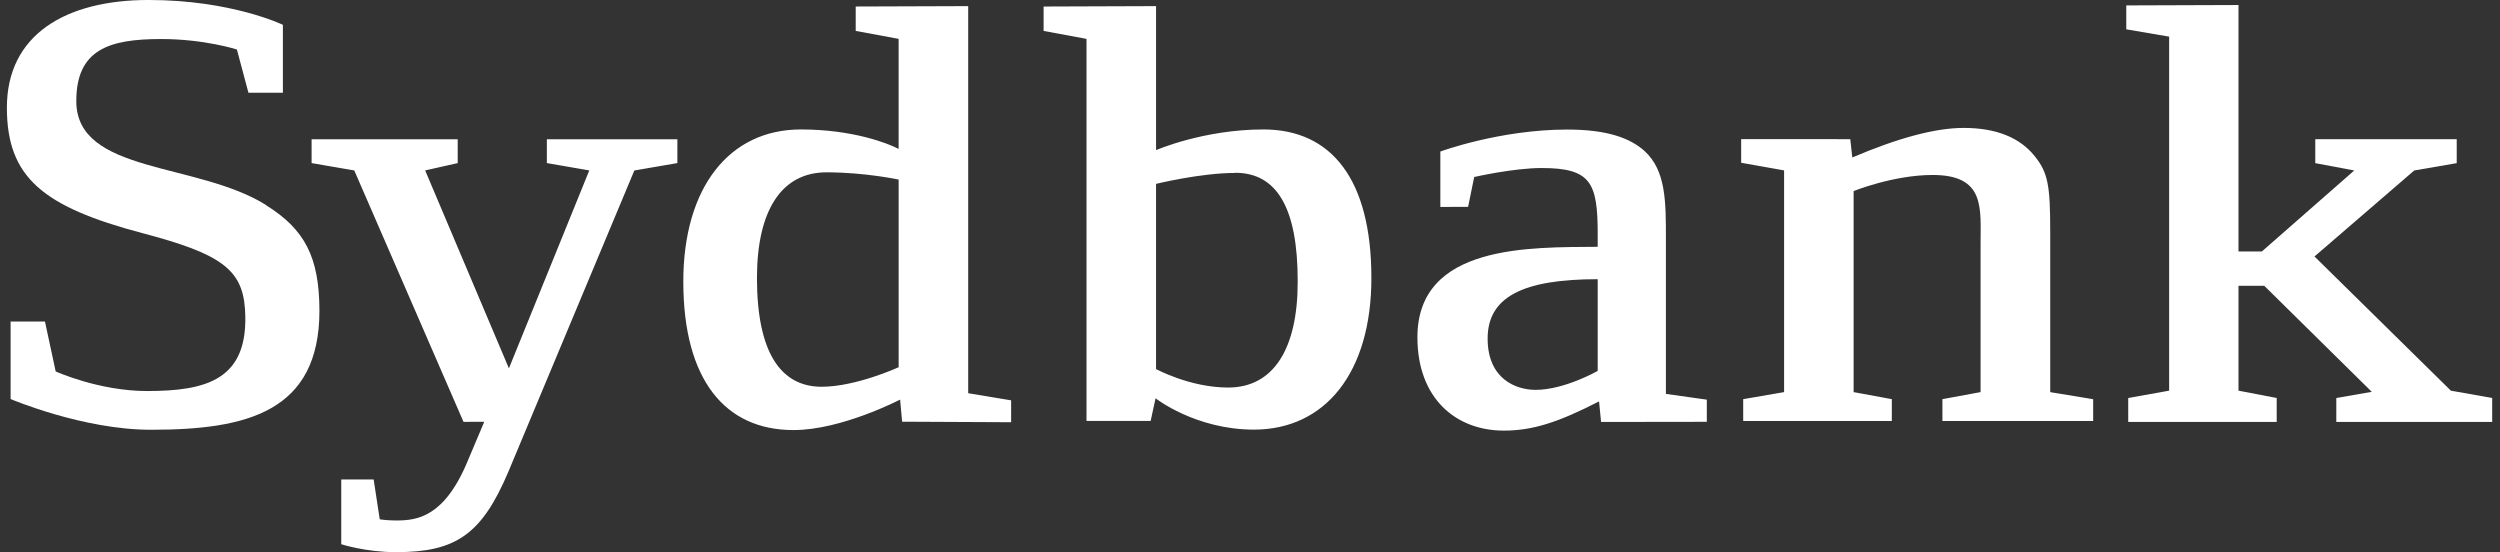 <svg xmlns="http://www.w3.org/2000/svg" width="172" height="38" viewBox="0 0 172 38" fill="none">
  <rect x="0" y="0" width="172" height="38" fill="#333333" stroke="none"/>
  <g clip-path="url(#clip0_3_157)">
    <path d="M18.308 14.108C13.557 11.132 5.249 11.966 5.249 6.954C5.249 3.392 7.519 2.685 11.098 2.685C14.05 2.685 16.299 3.402 16.299 3.407L17.093 6.382H19.463V1.708C19.463 1.708 15.934 -0.001 10.218 -0.001C4.513 8.47642e-05 0.474 2.388 0.474 7.403C0.474 12.179 2.913 14.222 9.803 16.041C15.139 17.447 16.666 18.508 16.854 21.253C17.191 26.184 14.142 26.893 10.132 26.904C6.805 26.904 3.831 25.556 3.831 25.556L3.093 22.122H0.73V27.454C0.73 27.454 5.717 29.577 10.409 29.567C16.978 29.567 21.977 28.338 21.977 21.365C21.965 17.698 20.983 15.787 18.302 14.116" fill="white"/>
    <path d="M133.638 28.964V27.462L136.264 26.977V16.788C136.264 14.307 136.589 12.038 132.965 12.038C130.272 12.038 127.529 13.145 127.529 13.145V26.977L130.157 27.462V28.964H119.932V27.462L122.745 26.977V11.723L119.792 11.198V9.572L127.299 9.575L127.437 10.834C130.597 9.488 133.152 8.801 135.104 8.801C137.333 8.801 138.964 9.464 139.983 10.738C140.913 11.879 141.055 12.807 141.055 15.906V26.979L144.01 27.465V28.967H133.638V28.964ZM109.923 19.208C104.766 19.208 102.349 20.433 102.349 23.294C102.349 26.08 104.306 26.823 105.647 26.822C107.644 26.822 109.922 25.518 109.922 25.518V19.208H109.923ZM110.154 29.031L110.015 27.616C107.228 29.046 105.462 29.626 103.465 29.626C100.165 29.626 97.518 27.411 97.518 23.207C97.518 16.776 105.322 17.023 109.922 16.98V16.1C109.922 12.569 109.458 11.56 106.066 11.56C104.115 11.56 101.424 12.179 101.424 12.179L101.005 14.231L99.096 14.237V10.426C99.096 10.426 103.185 8.913 107.831 8.913C110.571 8.913 112.147 9.497 113.139 10.384C114.625 11.738 114.614 13.887 114.614 16.437V27.1L117.429 27.497V29.021L110.154 29.031ZM84.973 11.898C82.603 11.898 79.536 12.65 79.536 12.65V25.39C79.536 25.39 81.869 26.663 84.496 26.663C87.608 26.663 89.282 24.016 89.282 19.392C89.293 14.248 87.818 11.887 84.976 11.887M86.275 29.558C82.24 29.558 79.503 27.401 79.503 27.401L79.165 28.958H74.752V2.674L71.8 2.128V0.449L79.537 0.421V10.33C79.537 10.33 82.8 8.906 86.925 8.906C91.616 8.906 94.351 12.355 94.351 19.12C94.357 25.604 91.196 29.558 86.263 29.558M61.836 12.356C61.836 12.356 59.513 11.856 56.864 11.856C53.752 11.856 52.079 14.504 52.079 19.127C52.079 24.248 53.714 26.609 56.529 26.609C58.9 26.609 61.827 25.265 61.827 25.265V12.356H61.836ZM62.067 29.013L61.928 27.492C61.928 27.492 57.885 29.595 54.587 29.588C49.892 29.588 47.012 26.142 47.012 19.373C47.012 12.899 50.172 8.906 55.097 8.906C58.663 8.906 61.102 9.862 61.826 10.247V2.673L58.873 2.127V0.448L66.612 0.421V27.053L69.565 27.544V29.049L62.067 29.013ZM43.643 11.729L34.999 32.398C33.143 36.813 31.33 37.988 27.242 37.988C25.152 37.988 23.478 37.442 23.478 37.442V32.989H25.708L26.126 35.729C26.126 35.729 26.582 35.809 27.252 35.809C28.692 35.809 30.598 35.599 32.223 31.607L33.316 29.02L31.889 29.023L24.374 11.726L21.438 11.221V9.582H31.49V11.221L29.251 11.725L35.013 25.342L40.543 11.725L37.624 11.22V9.582H46.603V11.22L43.643 11.729Z" fill="white"/>
    <path d="M168.62 26.878L159.237 17.645L166.1 11.728L169.022 11.224V9.579H159.291V11.224L161.972 11.728L155.618 17.3H154.009V0.345L146.288 0.372V2.017L149.237 2.521V26.878L146.422 27.382V29.027H156.637V27.382L154.009 26.878V19.661H155.779L163.178 26.958L160.738 27.382V29.027H171.462V27.382L168.62 26.878Z" fill="white"/>
  </g>
  <defs>
    <clipPath id="clip0_3_157">
      <rect width="171" height="38" fill="white" transform="translate(0.474 -0.002)"/>
    </clipPath>
  </defs>
</svg>